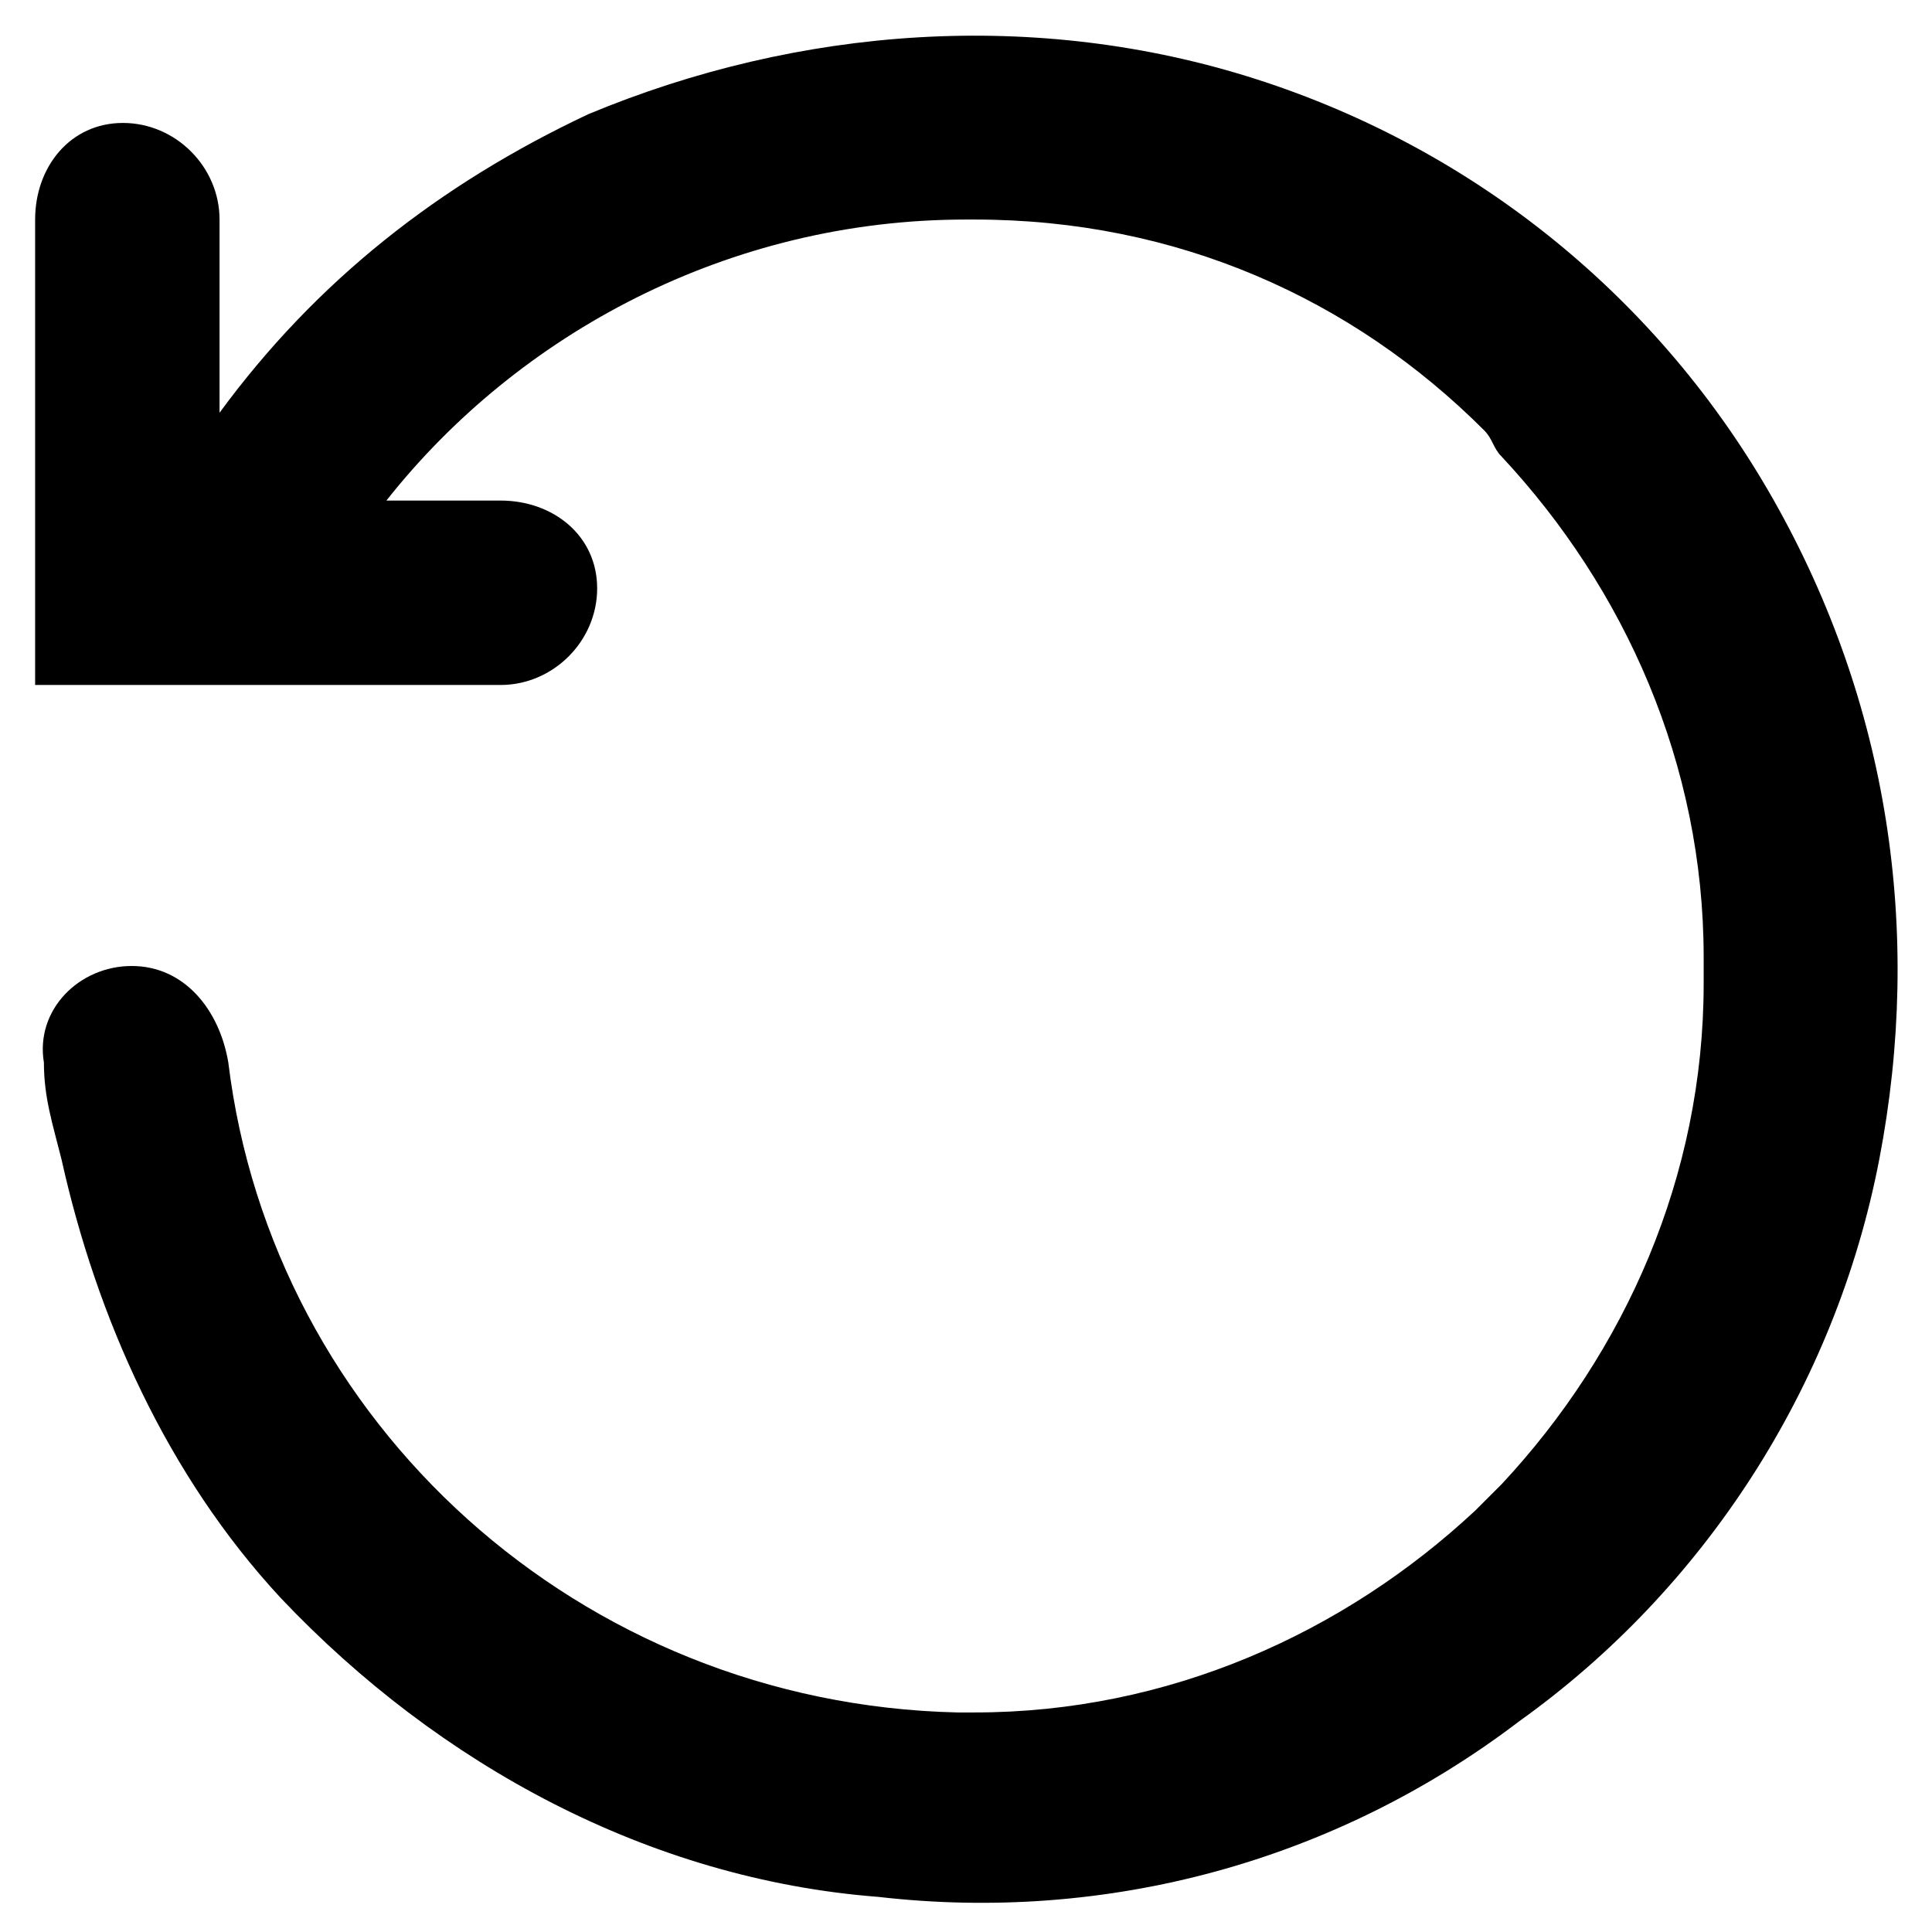 <svg xmlns="http://www.w3.org/2000/svg" viewBox="0 0 22 22">
<path d="M4.4 5.7C5.9 3.8 8.3 2.5 11 2.5h.1c2.3 0 4.3.9 5.8 2.4.1.1.1.2.2.3 1.4 1.5 2.3 3.5 2.3 5.7v.3c0 2.2-.9 4.2-2.3 5.7l-.3.3c-1.5 1.4-3.5 2.3-5.7 2.3h-.2c-4.3-.1-7.8-3.3-8.3-7.4-.1-.6-.5-1.1-1.1-1.1-.6 0-1.1.5-1 1.1 0 .4.1.7.2 1.1.4 1.8 1.2 3.6 2.5 5 1.8 1.9 4.2 3.2 6.8 3.4 2.6.3 5.2-.4 7.3-2 2.1-1.5 3.6-3.8 4.1-6.4.5-2.6.1-5.2-1.2-7.5s-3.4-4-5.9-4.8-5.2-.6-7.6.4C5 2.1 3.6 3.2 2.5 4.7V2.5c0-.6-.5-1.1-1.1-1.1s-1 .5-1 1.1V7.8H5.7c.6 0 1.1-.5 1.1-1.1s-.5-1-1.1-1H4.4z" /></svg>
